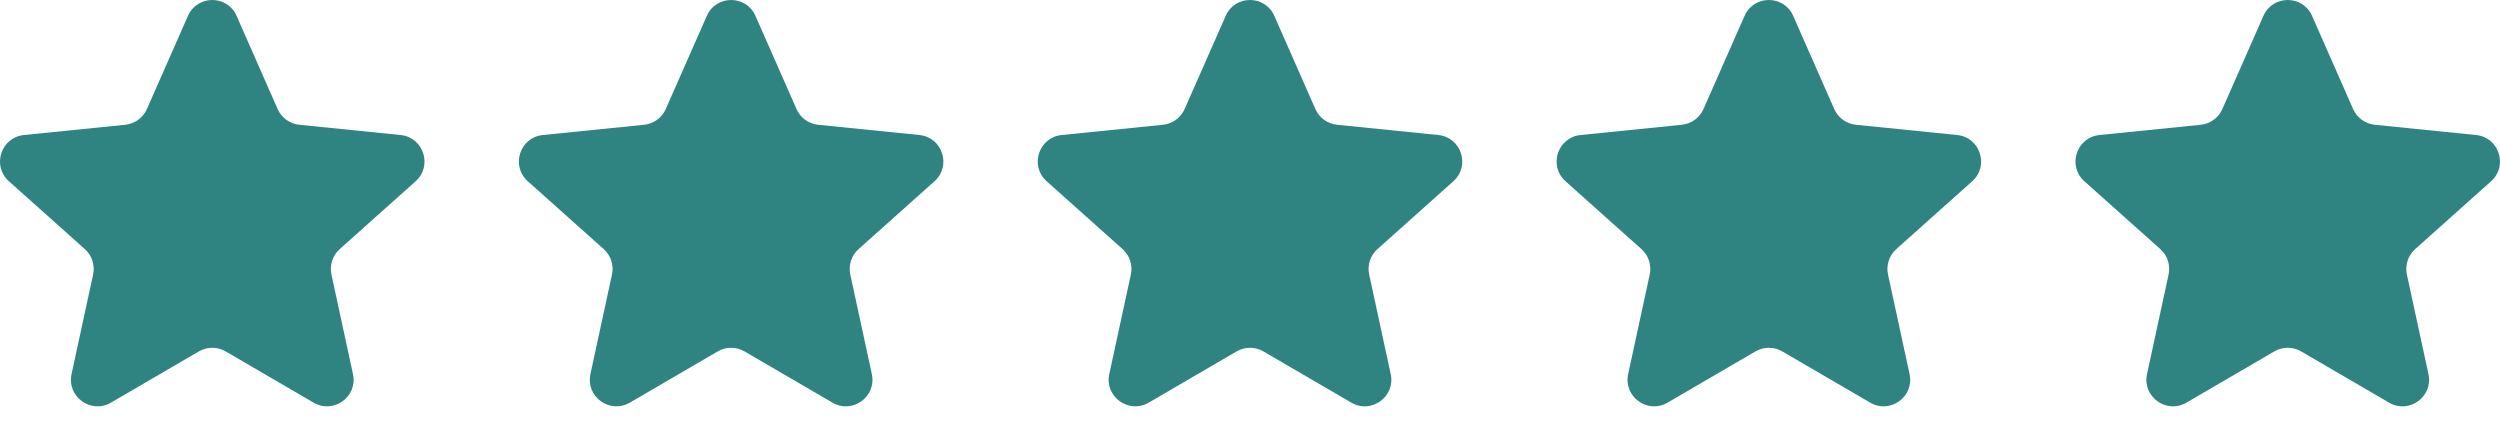 <svg width="106" height="18" viewBox="0 0 106 18" fill="none" xmlns="http://www.w3.org/2000/svg">
<path d="M10.031 0.672L11.772 4.624C11.936 4.995 12.286 5.249 12.689 5.29L16.986 5.725C17.96 5.824 18.353 7.033 17.623 7.685L14.403 10.562C14.101 10.832 13.967 11.245 14.053 11.641L14.966 15.861C15.174 16.818 14.145 17.566 13.298 17.073L9.567 14.899C9.217 14.695 8.784 14.695 8.433 14.899L4.702 17.073C3.856 17.565 2.827 16.818 3.034 15.861L3.948 11.641C4.034 11.245 3.9 10.833 3.598 10.562L0.377 7.685C-0.353 7.033 0.04 5.824 1.015 5.725L5.311 5.29C5.714 5.249 6.065 4.994 6.228 4.624L7.97 0.672C8.364 -0.224 9.636 -0.224 10.031 0.672Z" fill="#2F8481"/>
<path d="M32.031 0.672L33.772 4.624C33.936 4.995 34.286 5.249 34.689 5.29L38.986 5.725C39.96 5.824 40.353 7.033 39.623 7.685L36.403 10.562C36.1 10.832 35.967 11.245 36.053 11.641L36.966 15.861C37.174 16.818 36.145 17.566 35.298 17.073L31.567 14.899C31.217 14.695 30.784 14.695 30.433 14.899L26.702 17.073C25.855 17.565 24.827 16.818 25.034 15.861L25.948 11.641C26.034 11.245 25.9 10.833 25.598 10.562L22.378 7.685C21.647 7.033 22.04 5.824 23.015 5.725L27.311 5.29C27.714 5.249 28.065 4.994 28.228 4.624L29.97 0.672C30.364 -0.224 31.636 -0.224 32.031 0.672Z" fill="#2F8481"/>
<path d="M54.031 0.672L55.772 4.624C55.936 4.995 56.286 5.249 56.689 5.29L60.986 5.725C61.96 5.824 62.353 7.033 61.623 7.685L58.403 10.562C58.1 10.832 57.967 11.245 58.053 11.641L58.966 15.861C59.174 16.818 58.145 17.566 57.298 17.073L53.567 14.899C53.217 14.695 52.784 14.695 52.433 14.899L48.702 17.073C47.855 17.565 46.827 16.818 47.034 15.861L47.948 11.641C48.034 11.245 47.9 10.833 47.598 10.562L44.377 7.685C43.647 7.033 44.04 5.824 45.015 5.725L49.311 5.29C49.714 5.249 50.065 4.994 50.228 4.624L51.97 0.672C52.364 -0.224 53.636 -0.224 54.031 0.672Z" fill="#2F8481"/>
<path d="M76.031 0.672L77.772 4.624C77.936 4.995 78.286 5.249 78.689 5.29L82.986 5.725C83.96 5.824 84.353 7.033 83.623 7.685L80.403 10.562C80.1 10.832 79.967 11.245 80.052 11.641L80.966 15.861C81.174 16.818 80.145 17.566 79.298 17.073L75.567 14.899C75.217 14.695 74.784 14.695 74.433 14.899L70.702 17.073C69.856 17.565 68.827 16.818 69.034 15.861L69.948 11.641C70.034 11.245 69.9 10.833 69.598 10.562L66.377 7.685C65.647 7.033 66.04 5.824 67.015 5.725L71.311 5.29C71.714 5.249 72.065 4.994 72.228 4.624L73.97 0.672C74.364 -0.224 75.636 -0.224 76.031 0.672Z" fill="#2F8481"/>
<path d="M98.031 0.672L99.772 4.624C99.936 4.995 100.286 5.249 100.689 5.29L104.986 5.725C105.96 5.824 106.353 7.033 105.623 7.685L102.403 10.562C102.1 10.832 101.967 11.245 102.052 11.641L102.966 15.861C103.174 16.818 102.145 17.566 101.298 17.073L97.567 14.899C97.217 14.695 96.784 14.695 96.433 14.899L92.702 17.073C91.856 17.565 90.827 16.818 91.034 15.861L91.948 11.641C92.034 11.245 91.9 10.833 91.598 10.562L88.377 7.685C87.647 7.033 88.04 5.824 89.015 5.725L93.311 5.29C93.714 5.249 94.065 4.994 94.228 4.624L95.97 0.672C96.364 -0.224 97.636 -0.224 98.031 0.672Z" fill="#2F8481"/>
</svg>
